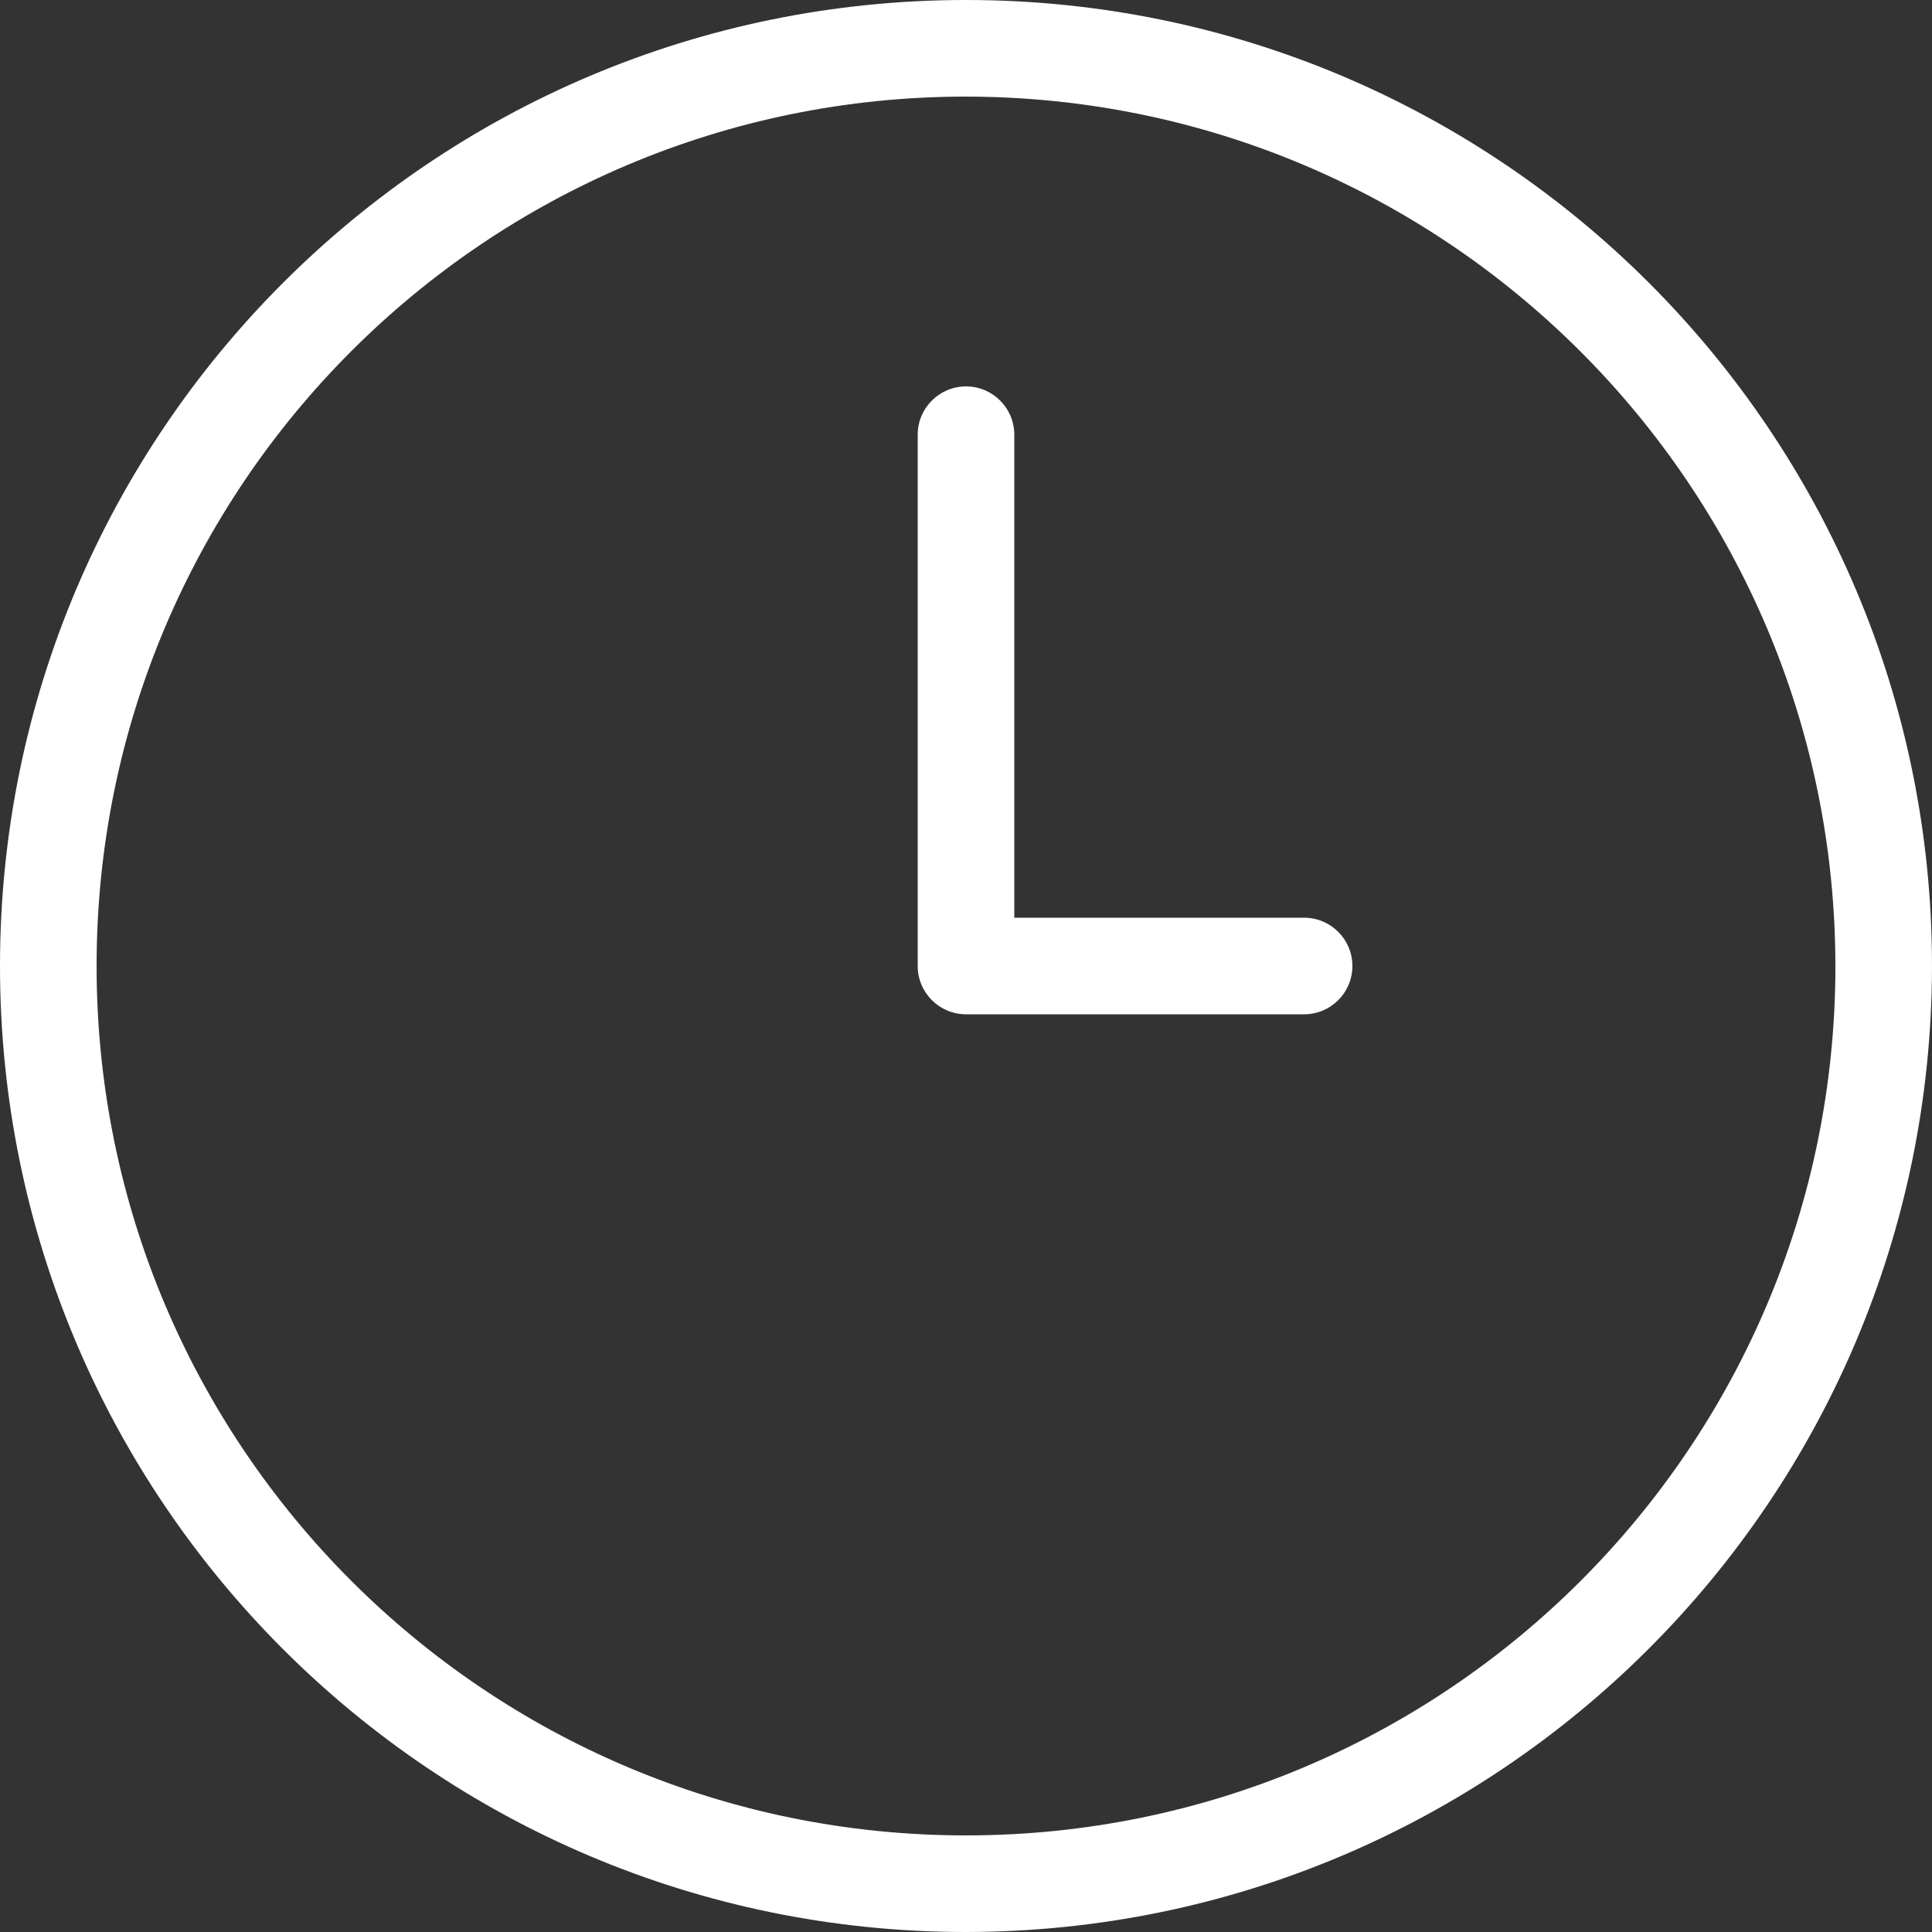 <svg width="20" height="20" viewBox="0 0 20 20" fill="none" xmlns="http://www.w3.org/2000/svg">
<rect x="0" y="0" width="20" height="20" fill="#333333" stroke="none"/>
<path d="M13.5 9.5H10.5V4.5C10.5 4.224 10.276 4 10 4C9.724 4 9.5 4.224 9.5 4.5V10C9.5 10 9.5 10 9.5 10C9.5 10.276 9.724 10.5 10 10.5H13.5C13.776 10.5 14 10.276 14 10C14 9.724 13.776 9.5 13.5 9.5ZM10 0C4.477 0 0 4.477 0 10C0 15.523 4.477 20 10 20C15.52 19.994 19.994 15.52 20 10C20 4.477 15.523 0 10 0ZM10 19C5.029 19 1 14.971 1 10C1 5.029 5.029 1 10 1C14.968 1.005 18.995 5.032 19 10C19 14.971 14.971 19 10 19Z" fill="white"/>
</svg>
